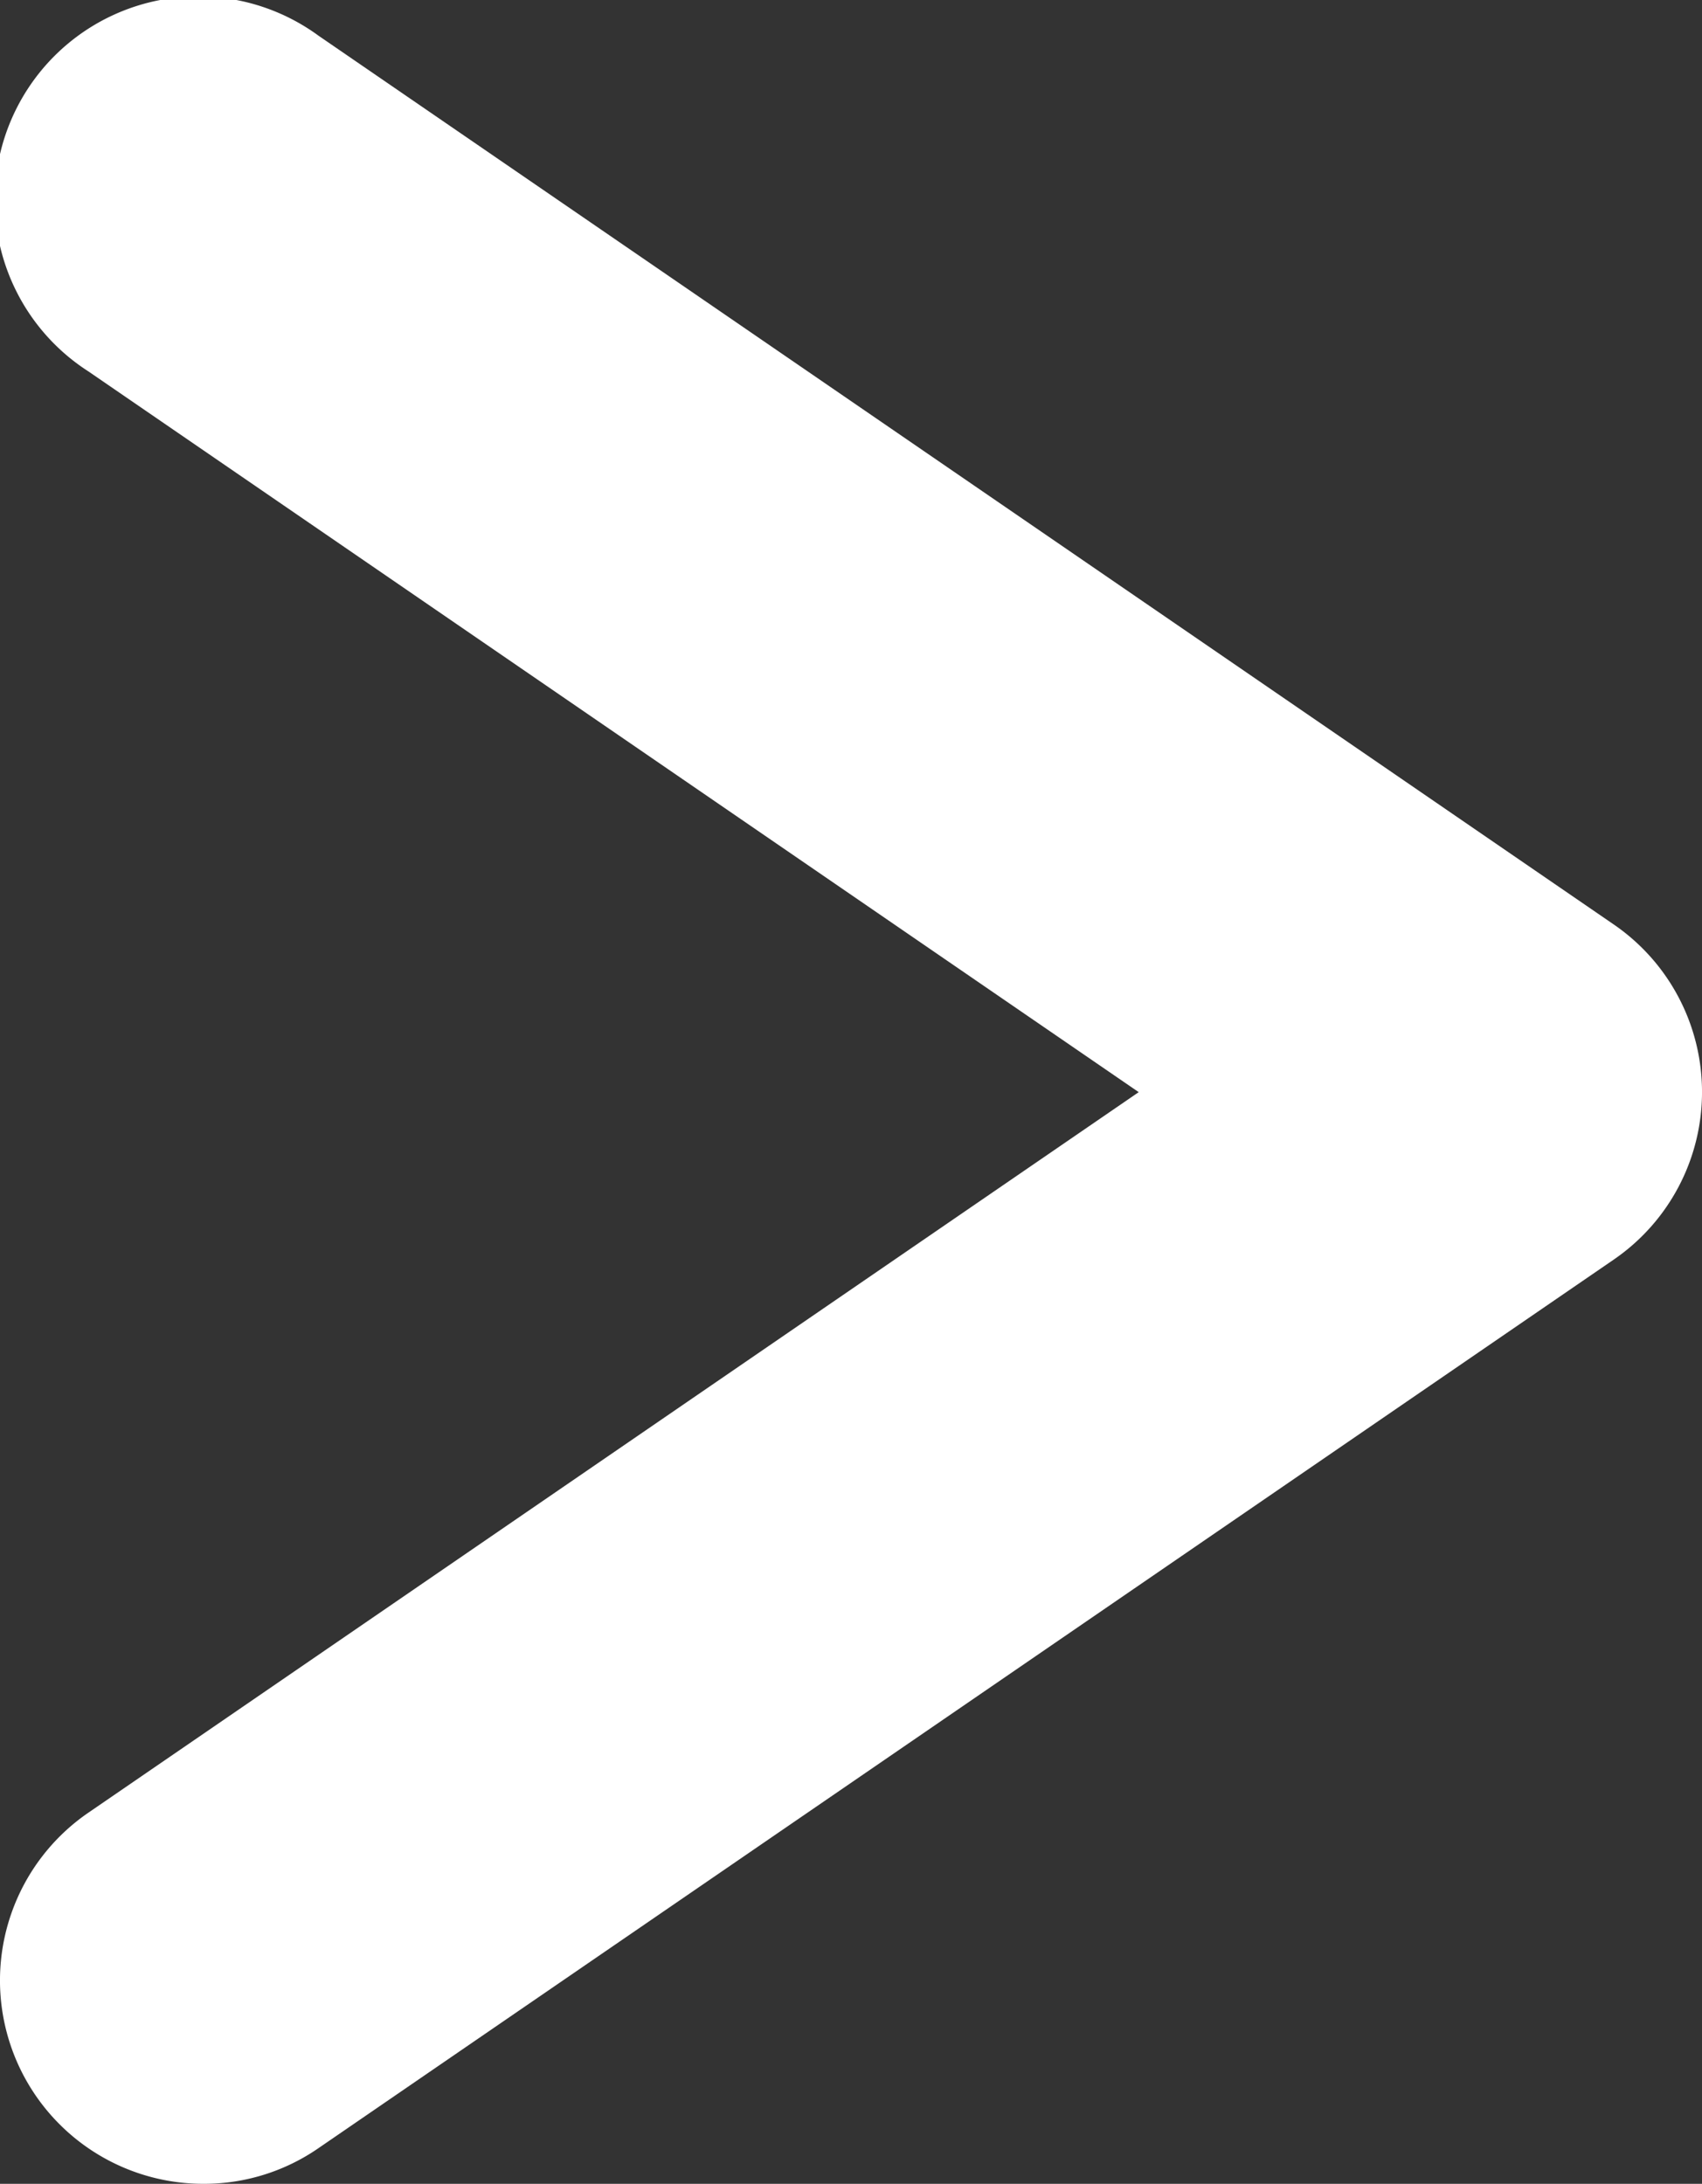 <svg xmlns="http://www.w3.org/2000/svg" width="7.149" height="9.17"><rect width="100%" height="100%" fill="#333333" stroke="none"/><path d="M.856 9.17a.845.845 0 0 0 .482-.15l5.439-3.73a.853.853 0 0 0 0-1.409L1.338.15a.855.855 0 1 0-.966 1.41l4.411 3.026L.372 7.611A.854.854 0 0 0 .856 9.17" fill="#fff"/></svg>
